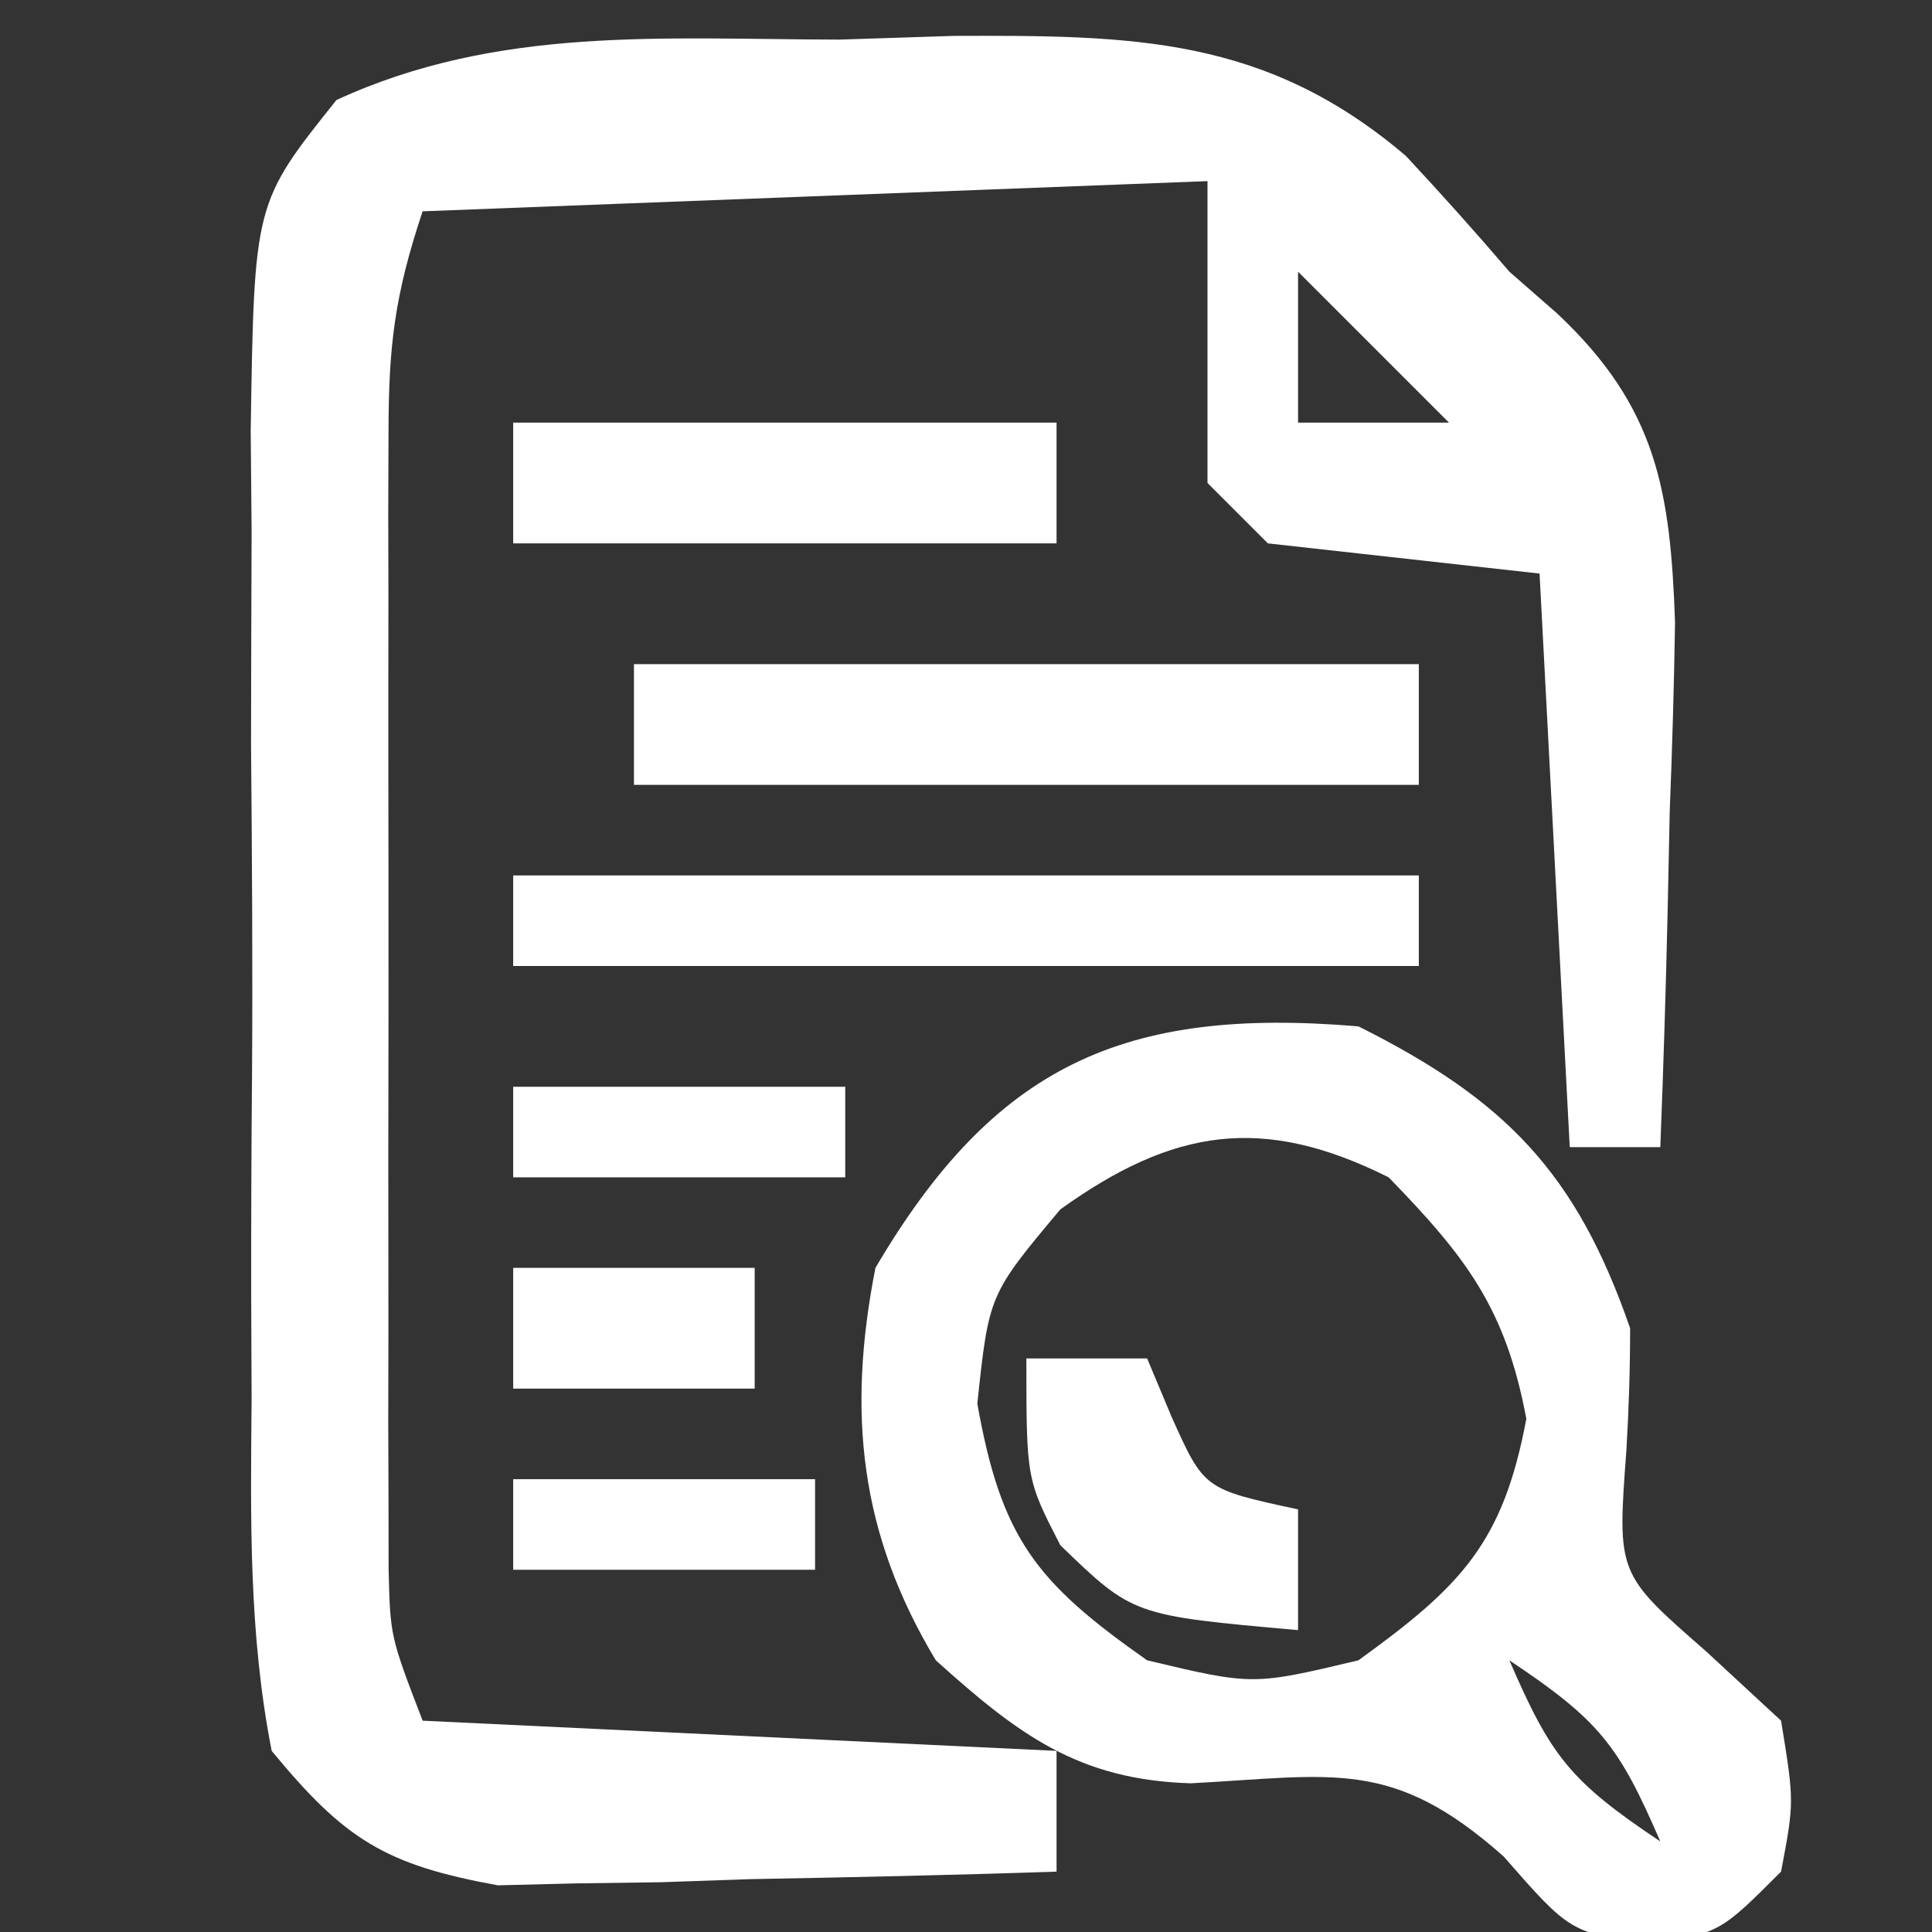 <?xml version="1.0" encoding="UTF-8"?>
<svg version="1.1" xmlns="http://www.w3.org/2000/svg" width="64" height="64">
<rect width="100%" height="100%" fill="#333333" stroke="none"/>
<path d="M0 0 C1.246 -0.041 2.492 -0.081 3.775 -0.123 C9.721 -0.145 14.108 -0.108 18.762 3.855 C19.93 5.109 21.074 6.385 22.188 7.688 C22.708 8.143 23.229 8.599 23.766 9.068 C27.093 12.188 27.521 14.975 27.676 19.305 C27.643 21.391 27.583 23.477 27.5 25.562 C27.477 26.632 27.455 27.702 27.432 28.805 C27.373 31.434 27.291 34.06 27.188 36.688 C26.198 36.688 25.207 36.688 24.188 36.688 C23.858 30.418 23.527 24.148 23.188 17.688 C20.218 17.358 17.247 17.027 14.188 16.688 C13.527 16.027 12.867 15.367 12.188 14.688 C12.188 11.387 12.188 8.088 12.188 4.688 C3.607 5.018 -4.973 5.348 -13.812 5.688 C-14.741 8.472 -14.939 10.144 -14.942 13.02 C-14.945 13.891 -14.948 14.762 -14.951 15.659 C-14.949 16.596 -14.947 17.534 -14.945 18.5 C-14.947 19.948 -14.947 19.948 -14.948 21.425 C-14.949 23.466 -14.947 25.507 -14.943 27.548 C-14.938 30.675 -14.943 33.802 -14.949 36.93 C-14.949 38.911 -14.947 40.893 -14.945 42.875 C-14.947 43.813 -14.949 44.75 -14.951 45.716 C-14.947 47.023 -14.947 47.023 -14.942 48.355 C-14.941 49.121 -14.94 49.887 -14.939 50.677 C-14.885 52.895 -14.885 52.895 -13.812 55.688 C-6.883 56.017 0.048 56.347 7.188 56.688 C7.188 58.008 7.188 59.328 7.188 60.688 C3.792 60.804 0.397 60.875 -3 60.938 C-3.96 60.971 -4.919 61.005 -5.908 61.039 C-6.84 61.052 -7.771 61.065 -8.73 61.078 C-9.584 61.099 -10.438 61.12 -11.317 61.142 C-15.037 60.465 -16.382 59.641 -18.812 56.688 C-19.573 52.818 -19.513 48.995 -19.477 45.062 C-19.481 43.923 -19.486 42.784 -19.491 41.611 C-19.494 39.203 -19.485 36.796 -19.464 34.389 C-19.438 30.701 -19.464 27.016 -19.496 23.328 C-19.493 20.99 -19.486 18.651 -19.477 16.312 C-19.487 15.208 -19.497 14.104 -19.507 12.966 C-19.391 5.412 -19.391 5.412 -16.667 2.001 C-11.297 -0.47 -5.817 -0.009 0 0 Z M15.188 7.688 C15.188 9.338 15.188 10.988 15.188 12.688 C16.837 12.688 18.488 12.688 20.188 12.688 C18.538 11.037 16.887 9.387 15.188 7.688 Z " fill="#fff" transform="translate(27.812,1.312)"/>
<path d="M0 0 C4.87 2.435 7.217 4.849 9 10 C9 11.355 8.956 12.71 8.875 14.062 C8.572 18.131 8.572 18.131 11.5 20.688 C12.325 21.451 13.15 22.214 14 23 C14.438 25.688 14.438 25.688 14 28 C12 30 12 30 9.688 30.438 C7 30 7 30 4.812 27.5 C1.121 24.218 -0.835 24.828 -5.559 25.074 C-9.288 24.961 -11.285 23.444 -14 21 C-16.528 16.795 -16.942 12.79 -16 8 C-12.061 1.303 -7.78 -0.659 0 0 Z M-9.875 6.062 C-12.241 8.885 -12.241 8.885 -12.625 12.5 C-11.829 16.959 -10.692 18.408 -7 21 C-3.5 21.833 -3.5 21.833 0 21 C3.387 18.55 4.787 17.136 5.562 13 C4.876 9.341 3.573 7.648 1 5 C-3.178 2.911 -6.141 3.384 -9.875 6.062 Z M5 21 C6.37 24.161 6.989 24.993 10 27 C8.63 23.839 8.011 23.007 5 21 Z " fill="#fff" transform="translate(45,34)"/>
<path d="M0 0 C8.58 0 17.16 0 26 0 C26 1.32 26 2.64 26 4 C17.42 4 8.84 4 0 4 C0 2.68 0 1.36 0 0 Z " fill="#fff" transform="translate(21,22)"/>
<path d="M0 0 C9.9 0 19.8 0 30 0 C30 0.99 30 1.98 30 3 C20.1 3 10.2 3 0 3 C0 2.01 0 1.02 0 0 Z " fill="#fff" transform="translate(17,29)"/>
<path d="M0 0 C5.94 0 11.88 0 18 0 C18 1.32 18 2.64 18 4 C12.06 4 6.12 4 0 4 C0 2.68 0 1.36 0 0 Z " fill="#fff" transform="translate(17,14)"/>
<path d="M0 0 C1.32 0 2.64 0 4 0 C4.268 0.639 4.536 1.279 4.812 1.938 C5.887 4.331 5.887 4.331 9 5 C9 6.32 9 7.64 9 9 C3.532 8.514 3.532 8.514 1.125 6.188 C0 4 0 4 0 0 Z " fill="#fff" transform="translate(34,45)"/>
<path d="M0 0 C2.64 0 5.28 0 8 0 C8 1.32 8 2.64 8 4 C5.36 4 2.72 4 0 4 C0 2.68 0 1.36 0 0 Z " fill="#fff" transform="translate(17,42)"/>
<path d="M0 0 C3.63 0 7.26 0 11 0 C11 0.99 11 1.98 11 3 C7.37 3 3.74 3 0 3 C0 2.01 0 1.02 0 0 Z " fill="#fff" transform="translate(17,36)"/>
<path d="M0 0 C3.3 0 6.6 0 10 0 C10 0.99 10 1.98 10 3 C6.7 3 3.4 3 0 3 C0 2.01 0 1.02 0 0 Z " fill="#fff" transform="translate(17,49)"/>
</svg>
